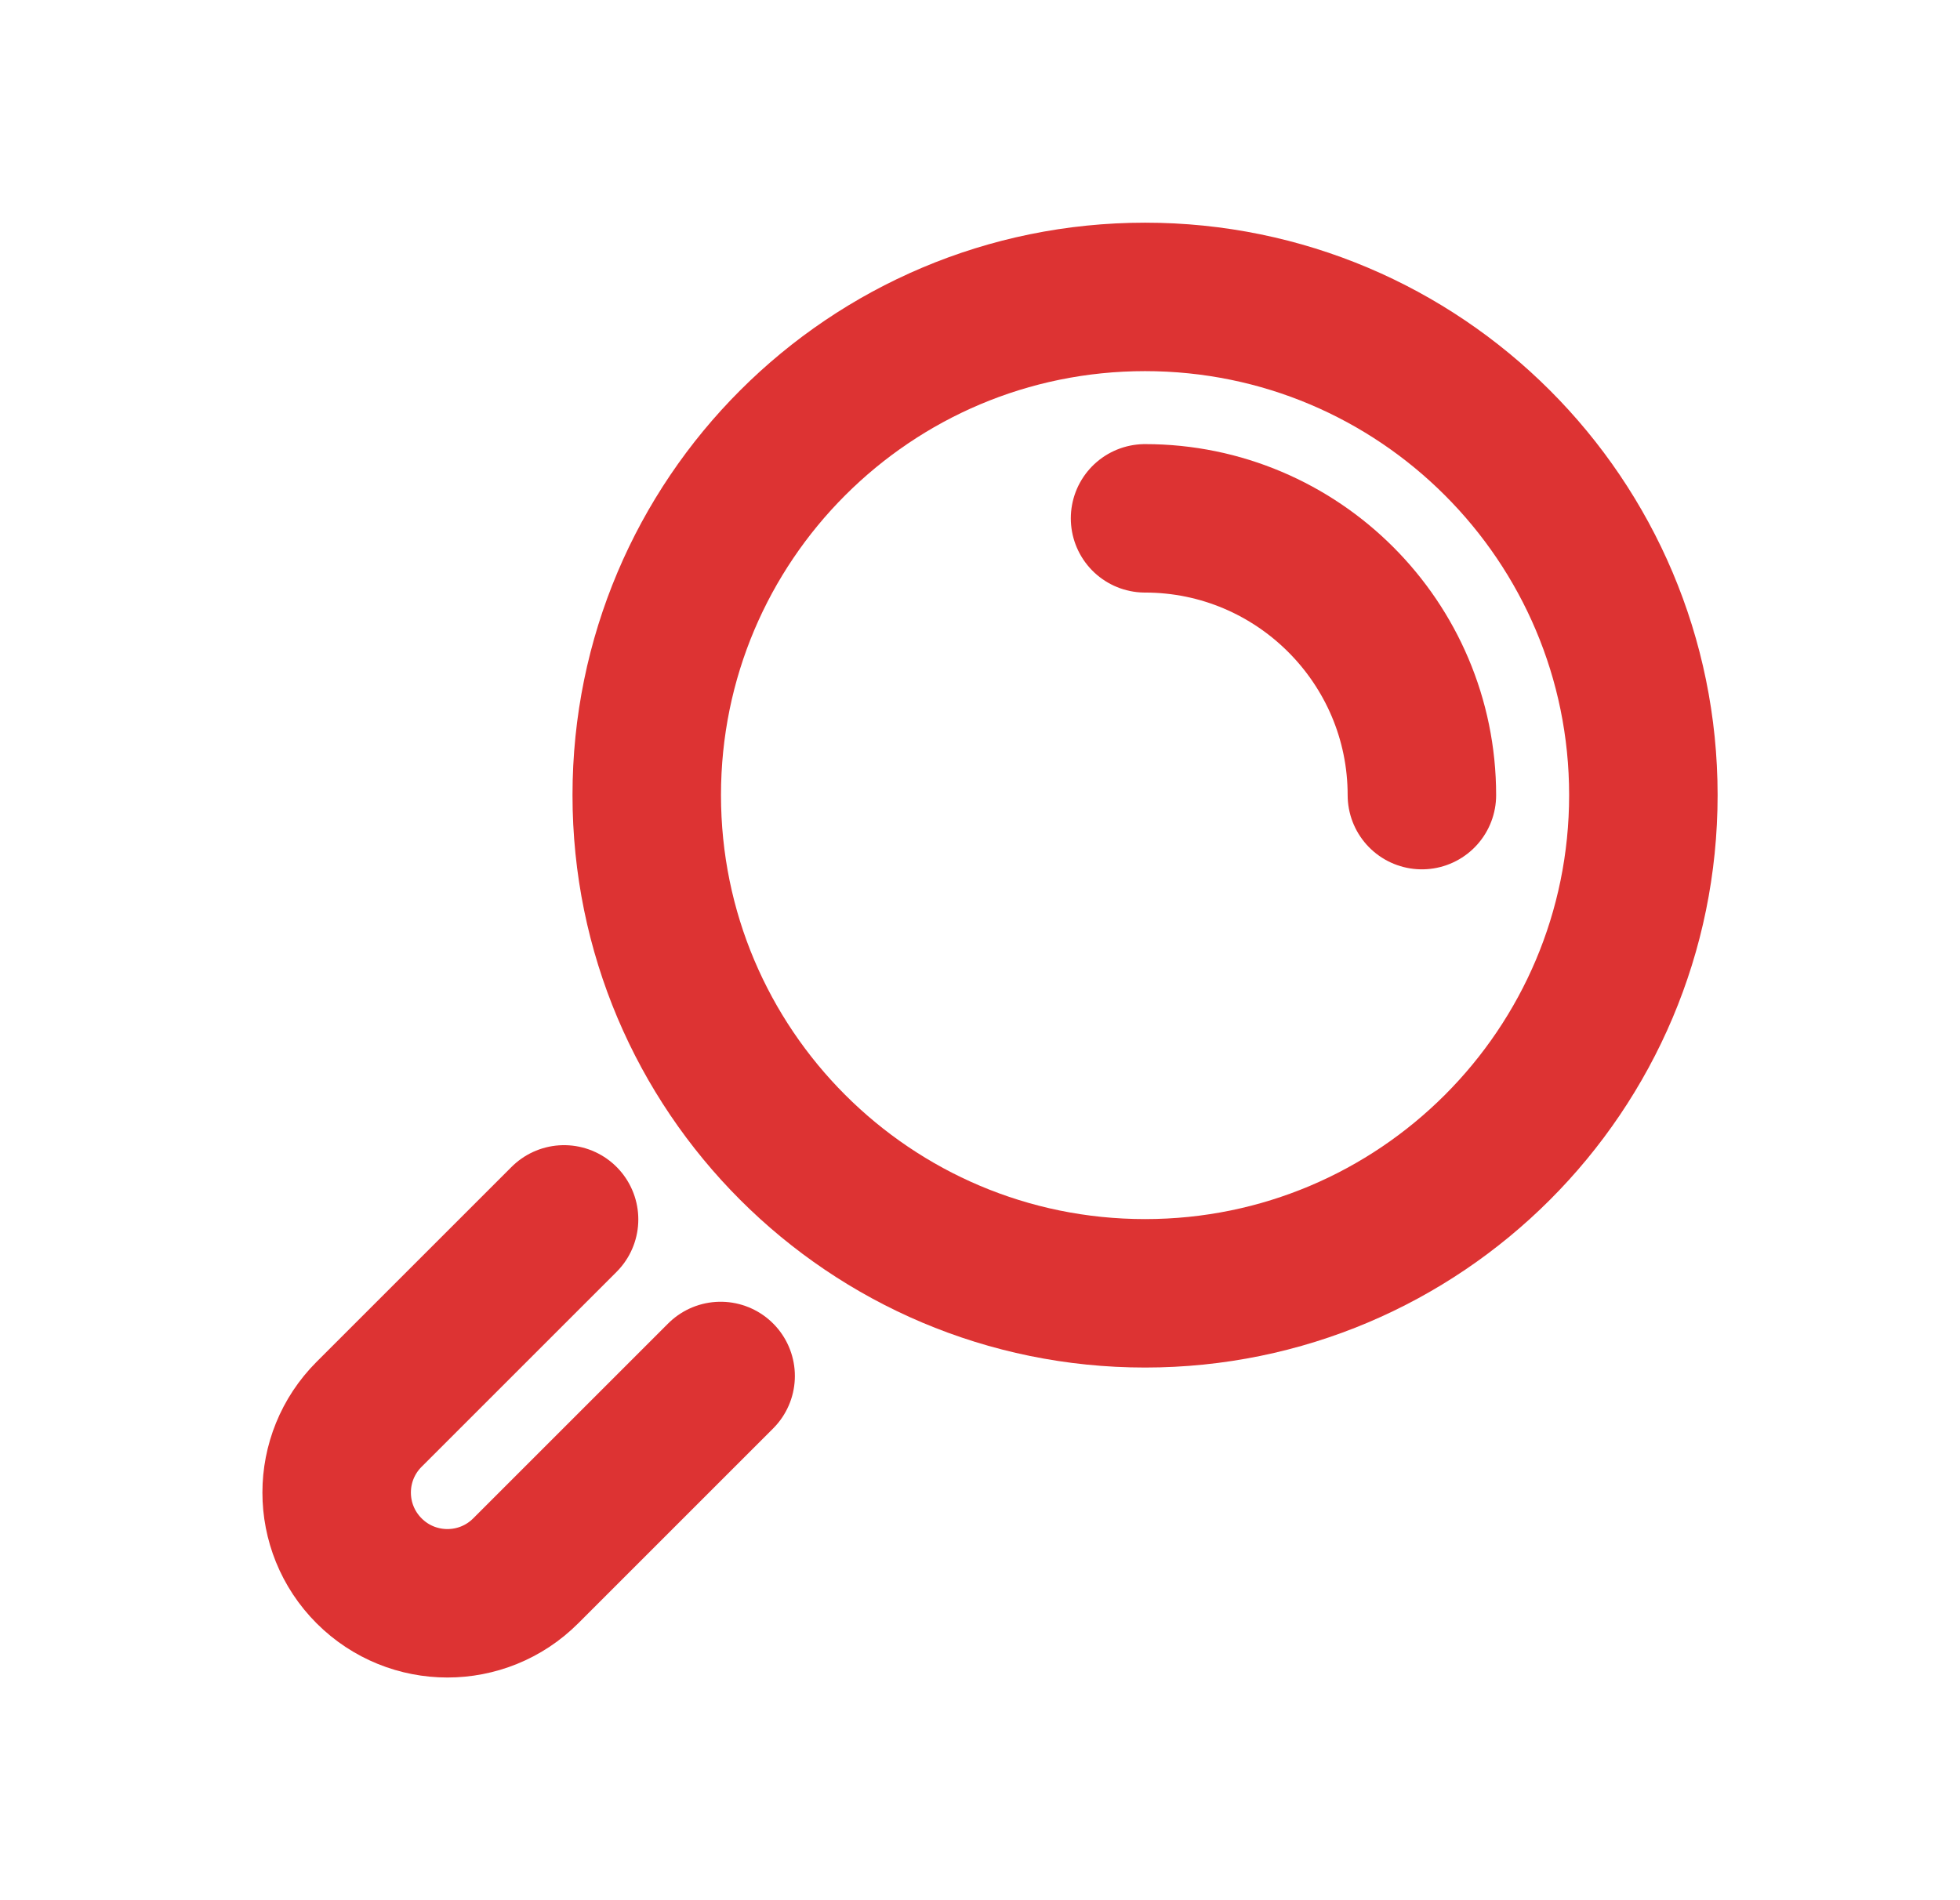 <?xml version="1.0" encoding="UTF-8"?> <svg xmlns="http://www.w3.org/2000/svg" width="33" height="32" viewBox="0 0 33 32" fill="none"><mask id="mask0_182_205" style="mask-type:luminance" maskUnits="userSpaceOnUse" x="2" y="2" width="29" height="29"><path d="M2.667 2H30.667V31H2.667V2Z" fill="white"></path></mask><g mask="url(#mask0_182_205)"><path d="M12.133 23.172L8.851 26.454C8.487 26.818 8.01 27 7.533 27C7.056 27 6.579 26.818 6.215 26.454C5.486 25.725 5.486 24.546 6.215 23.817L9.497 20.535" stroke="#DD3333" stroke-width="2.5" stroke-miterlimit="10" stroke-linecap="round" stroke-linejoin="round"></path><path d="M27.669 13.39C27.669 18.023 23.912 21.78 19.279 21.78C14.645 21.78 10.889 18.023 10.889 13.39C10.889 8.756 14.645 5 19.279 5C23.912 5 27.669 8.756 27.669 13.39Z" stroke="#DD3333" stroke-width="2.5" stroke-miterlimit="10" stroke-linecap="round" stroke-linejoin="round"></path><path d="M19.279 8.729C21.849 8.729 23.94 10.82 23.94 13.39" stroke="#DD3333" stroke-width="2.5" stroke-miterlimit="10" stroke-linecap="round" stroke-linejoin="round"></path></g></svg> 